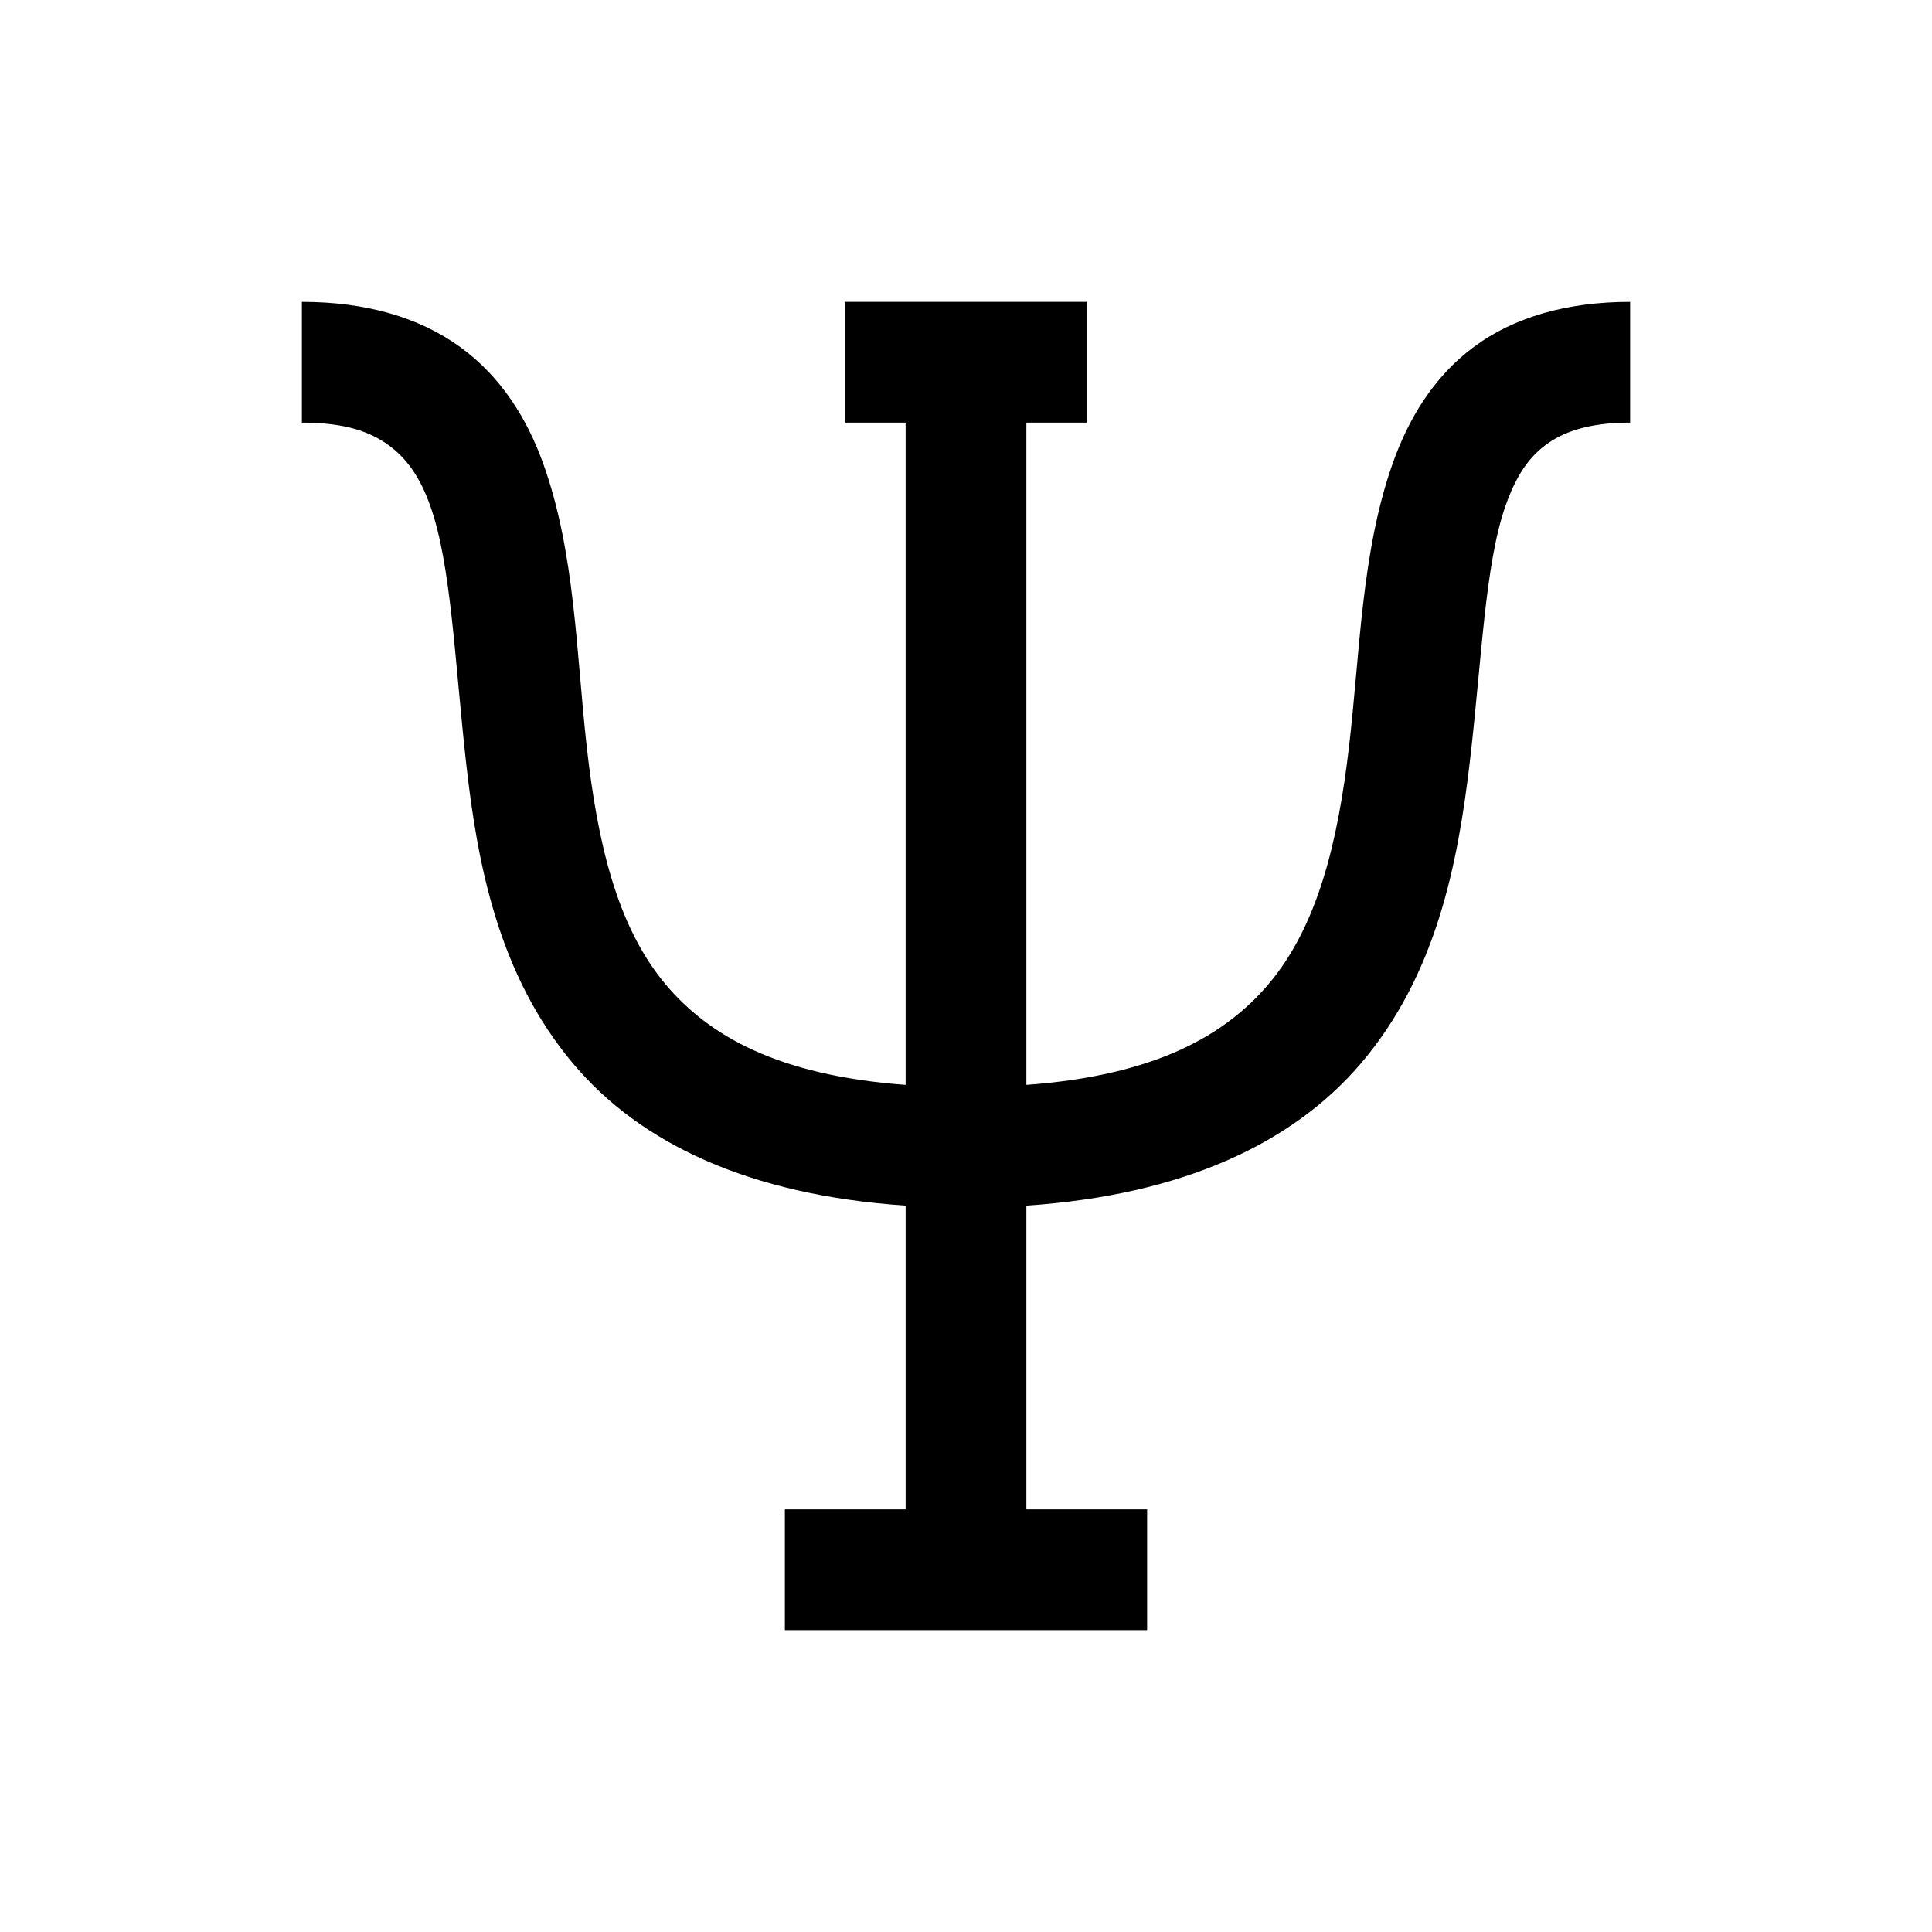 <?xml version="1.0" standalone="no"?><!DOCTYPE svg PUBLIC "-//W3C//DTD SVG 1.1//EN" "http://www.w3.org/Graphics/SVG/1.1/DTD/svg11.dtd"><svg t="1758544405777" class="icon" viewBox="0 0 1024 1024" version="1.1" xmlns="http://www.w3.org/2000/svg" p-id="4491" xmlns:xlink="http://www.w3.org/1999/xlink" width="200" height="200"><path d="M160 160v64c23.872 0 36.736 5.248 46.016 12 9.248 6.72 16.48 16.512 21.984 32 11.136 31.008 12.992 82.112 19.008 136 5.984 53.888 17.12 112.864 56.992 160 35.36 41.888 92.736 69.376 176 75.008V800h-64v64h192v-64h-64v-160.992c83.36-5.632 141.248-33.28 176.992-75.008 40.256-47.008 51.648-106.016 58.016-160 6.368-54.016 8-104.864 18.976-136 5.504-15.616 12.16-25.376 21.024-32C827.84 229.376 840.96 224 864 224V160c-32.992 0-61.376 7.872-83.008 24-21.632 16.128-34.752 38.624-42.976 62.016-16.512 46.848-17.152 100-23.04 149.984-5.856 50.016-16.48 95.008-42.976 126.016-23.136 26.976-59.872 48-128 52.992V224h32V160h-128v64h32v351.008c-68-5.024-104.256-26.144-127.008-53.024-26.112-30.848-36.352-75.84-41.984-125.984-5.632-50.112-6.144-103.008-23.008-150.016-8.384-23.488-22.016-45.984-44-61.984C221.984 168 193.504 160 160 160z" p-id="4492"></path></svg>